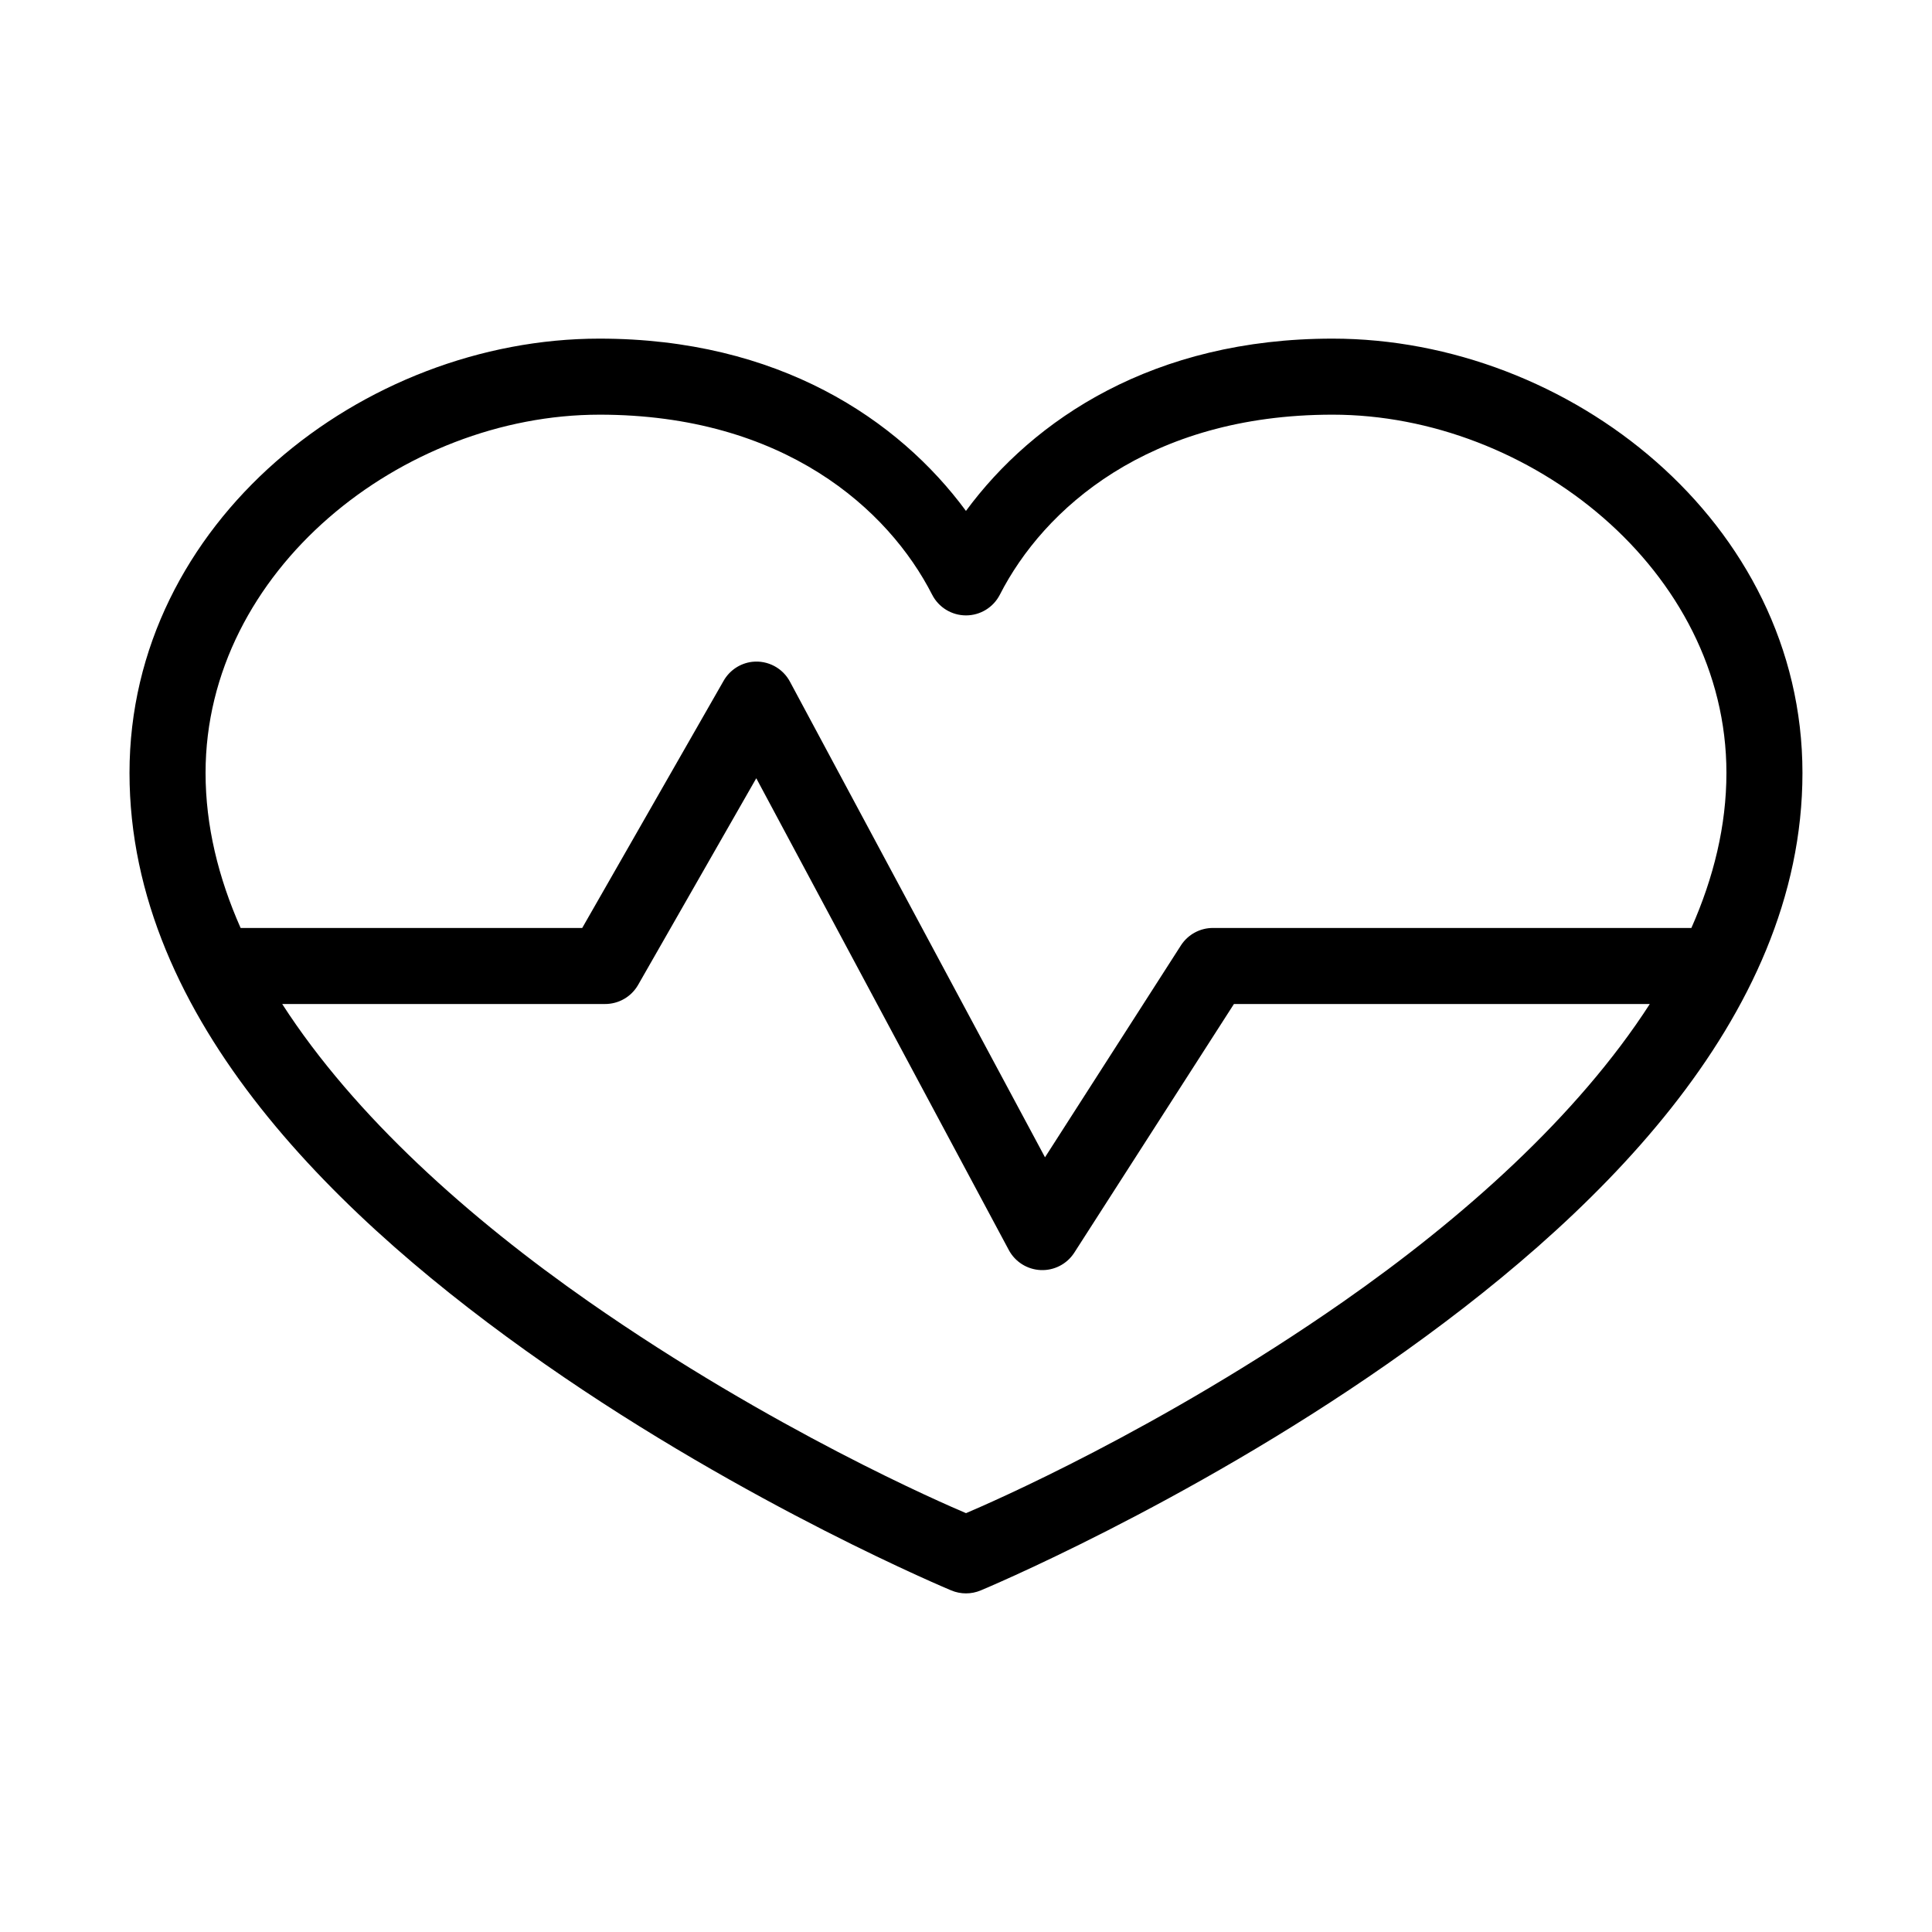<?xml version="1.0" encoding="UTF-8"?>
<!-- Uploaded to: SVG Repo, www.svgrepo.com, Generator: SVG Repo Mixer Tools -->
<svg fill="#000000" width="800px" height="800px" version="1.1" viewBox="144 144 512 512" xmlns="http://www.w3.org/2000/svg">
 <path d="m302.86 233.74c-62.703 0-124.54 48.66-124.54 115.09 0 65.664 56.105 119.01 110.05 156.65s107.69 59.984 107.69 59.984c2.516 1.066 5.356 1.066 7.871 0 0 0 53.746-22.34 107.69-59.984s110.05-90.988 110.05-156.65c0-66.43-61.836-115.09-124.54-115.09-47.426 0-79.238 21.371-97.141 45.656-17.906-24.285-49.719-45.656-97.141-45.656zm0 20.152c48.836 0 76.602 25.035 88.164 47.703 1.723 3.371 5.188 5.492 8.977 5.492 3.785 0 7.25-2.121 8.973-5.492 11.566-22.668 39.328-47.703 88.168-47.703 52.191 0 104.38 41.246 104.38 94.938 0 14.004-3.387 27.758-9.289 41.09h-126.74c-3.426-0.023-6.625 1.699-8.5 4.566l-36.055 56.207-67.543-125.95c-1.926-3.699-5.934-5.824-10.074-5.352-3.176 0.383-5.981 2.254-7.559 5.035l-37.469 65.496h-90.527c-5.906-13.332-9.289-27.086-9.289-41.09 0-53.691 52.188-94.938 104.38-94.938zm41.562 96.352 66.914 125.01c1.672 3.141 4.879 5.164 8.434 5.328 3.555 0.16 6.93-1.562 8.883-4.539l42.352-65.969h110.21c-19.258 29.883-49.82 56.953-81.238 78.879-48.715 33.996-94.234 53.605-99.973 56.047-5.742-2.441-51.262-22.051-99.977-56.047-31.418-21.926-61.98-48.996-81.238-78.879h85.488c3.633 0.031 7-1.891 8.816-5.039z"/>
</svg>